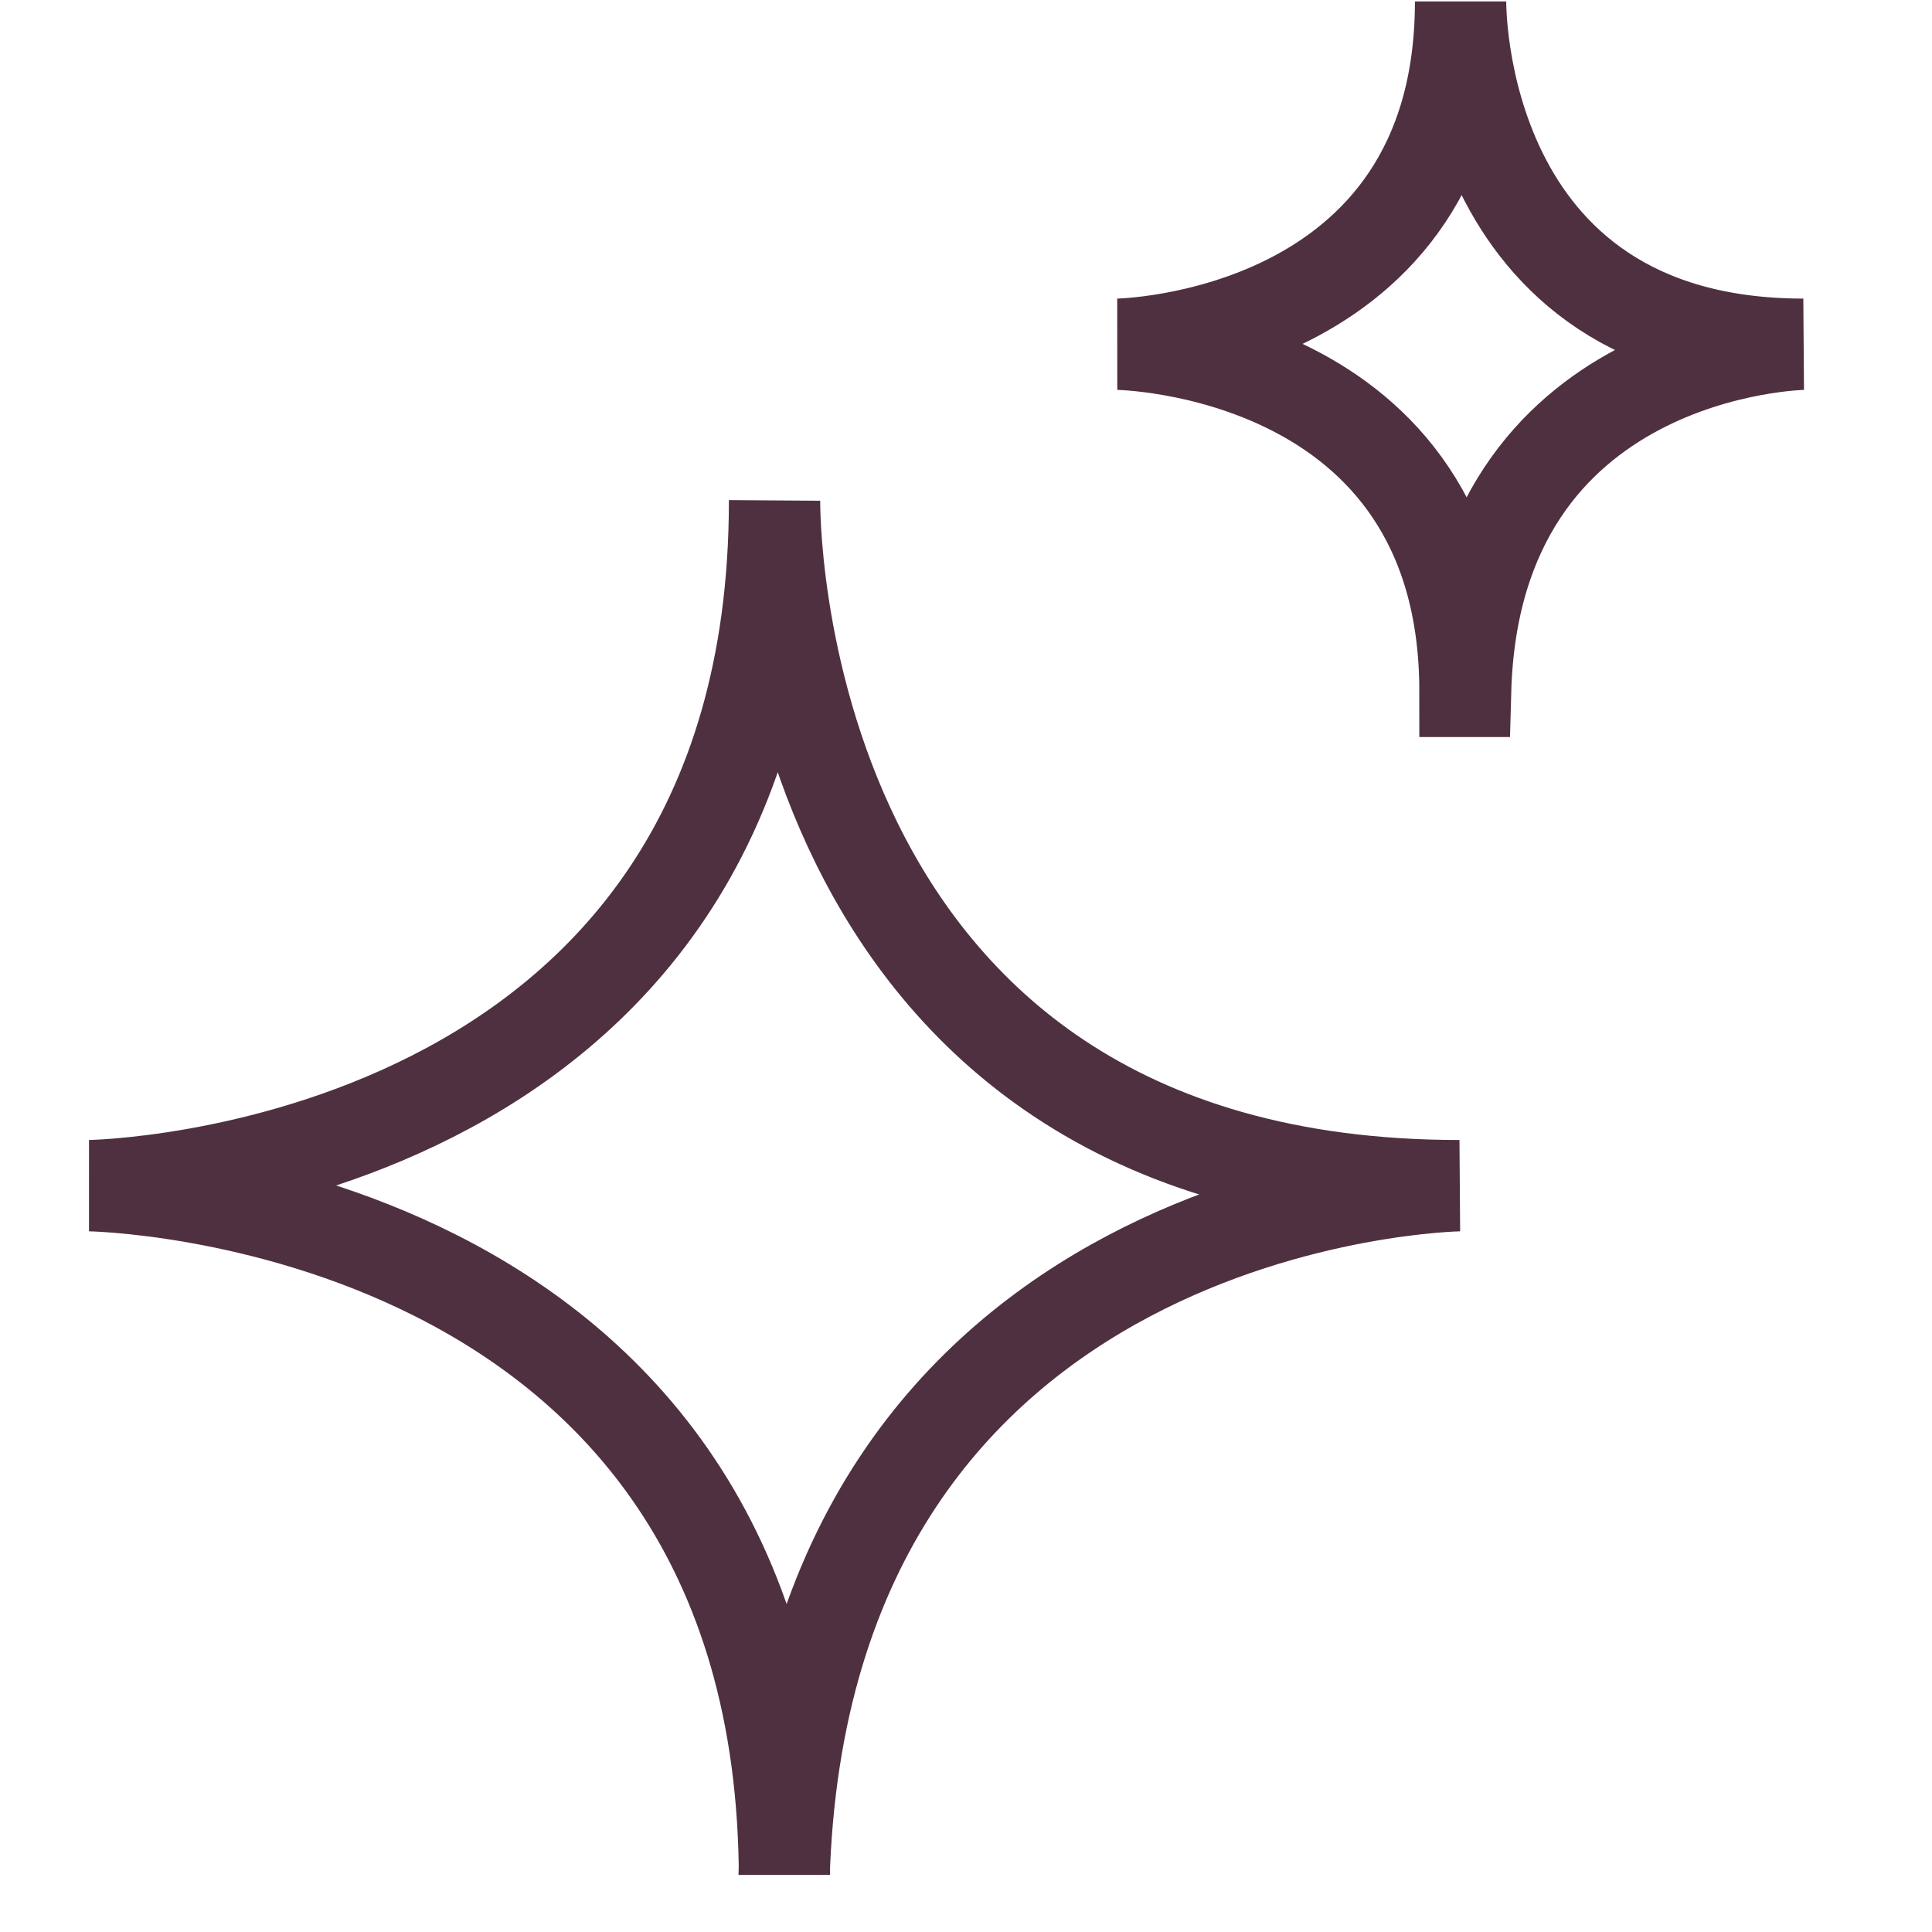 <svg width="33" height="33" viewBox="0 0 33 33" fill="none" xmlns="http://www.w3.org/2000/svg">
<g clip-path="url(#clip0_894_29344)">
<path d="M13.4 32.12C13.4 20.421 1.531 20.252 1.531 20.252C1.531 20.252 13.23 20.092 13.23 8.553C13.23 8.553 13.07 20.252 24.929 20.252C24.929 20.252 13.71 20.412 13.39 32.12H13.4Z" stroke="#4F3041" stroke-width="1.56" stroke-miterlimit="10"/>
<path d="M25.023 11.809C25.023 5.955 19.094 5.88 19.094 5.88C19.094 5.88 24.948 5.795 24.948 0.025C24.948 0.025 24.863 5.88 30.802 5.88C30.802 5.88 25.193 5.964 25.033 11.809H25.023Z" stroke="#4F3041" stroke-width="1.56" stroke-miterlimit="10"/>
</g>
<defs>
<clipPath id="clip0_894_29344">
<rect width="32" height="32" fill="white" transform="translate(0.167 0.025)"/>
</clipPath>
</defs>
</svg>
